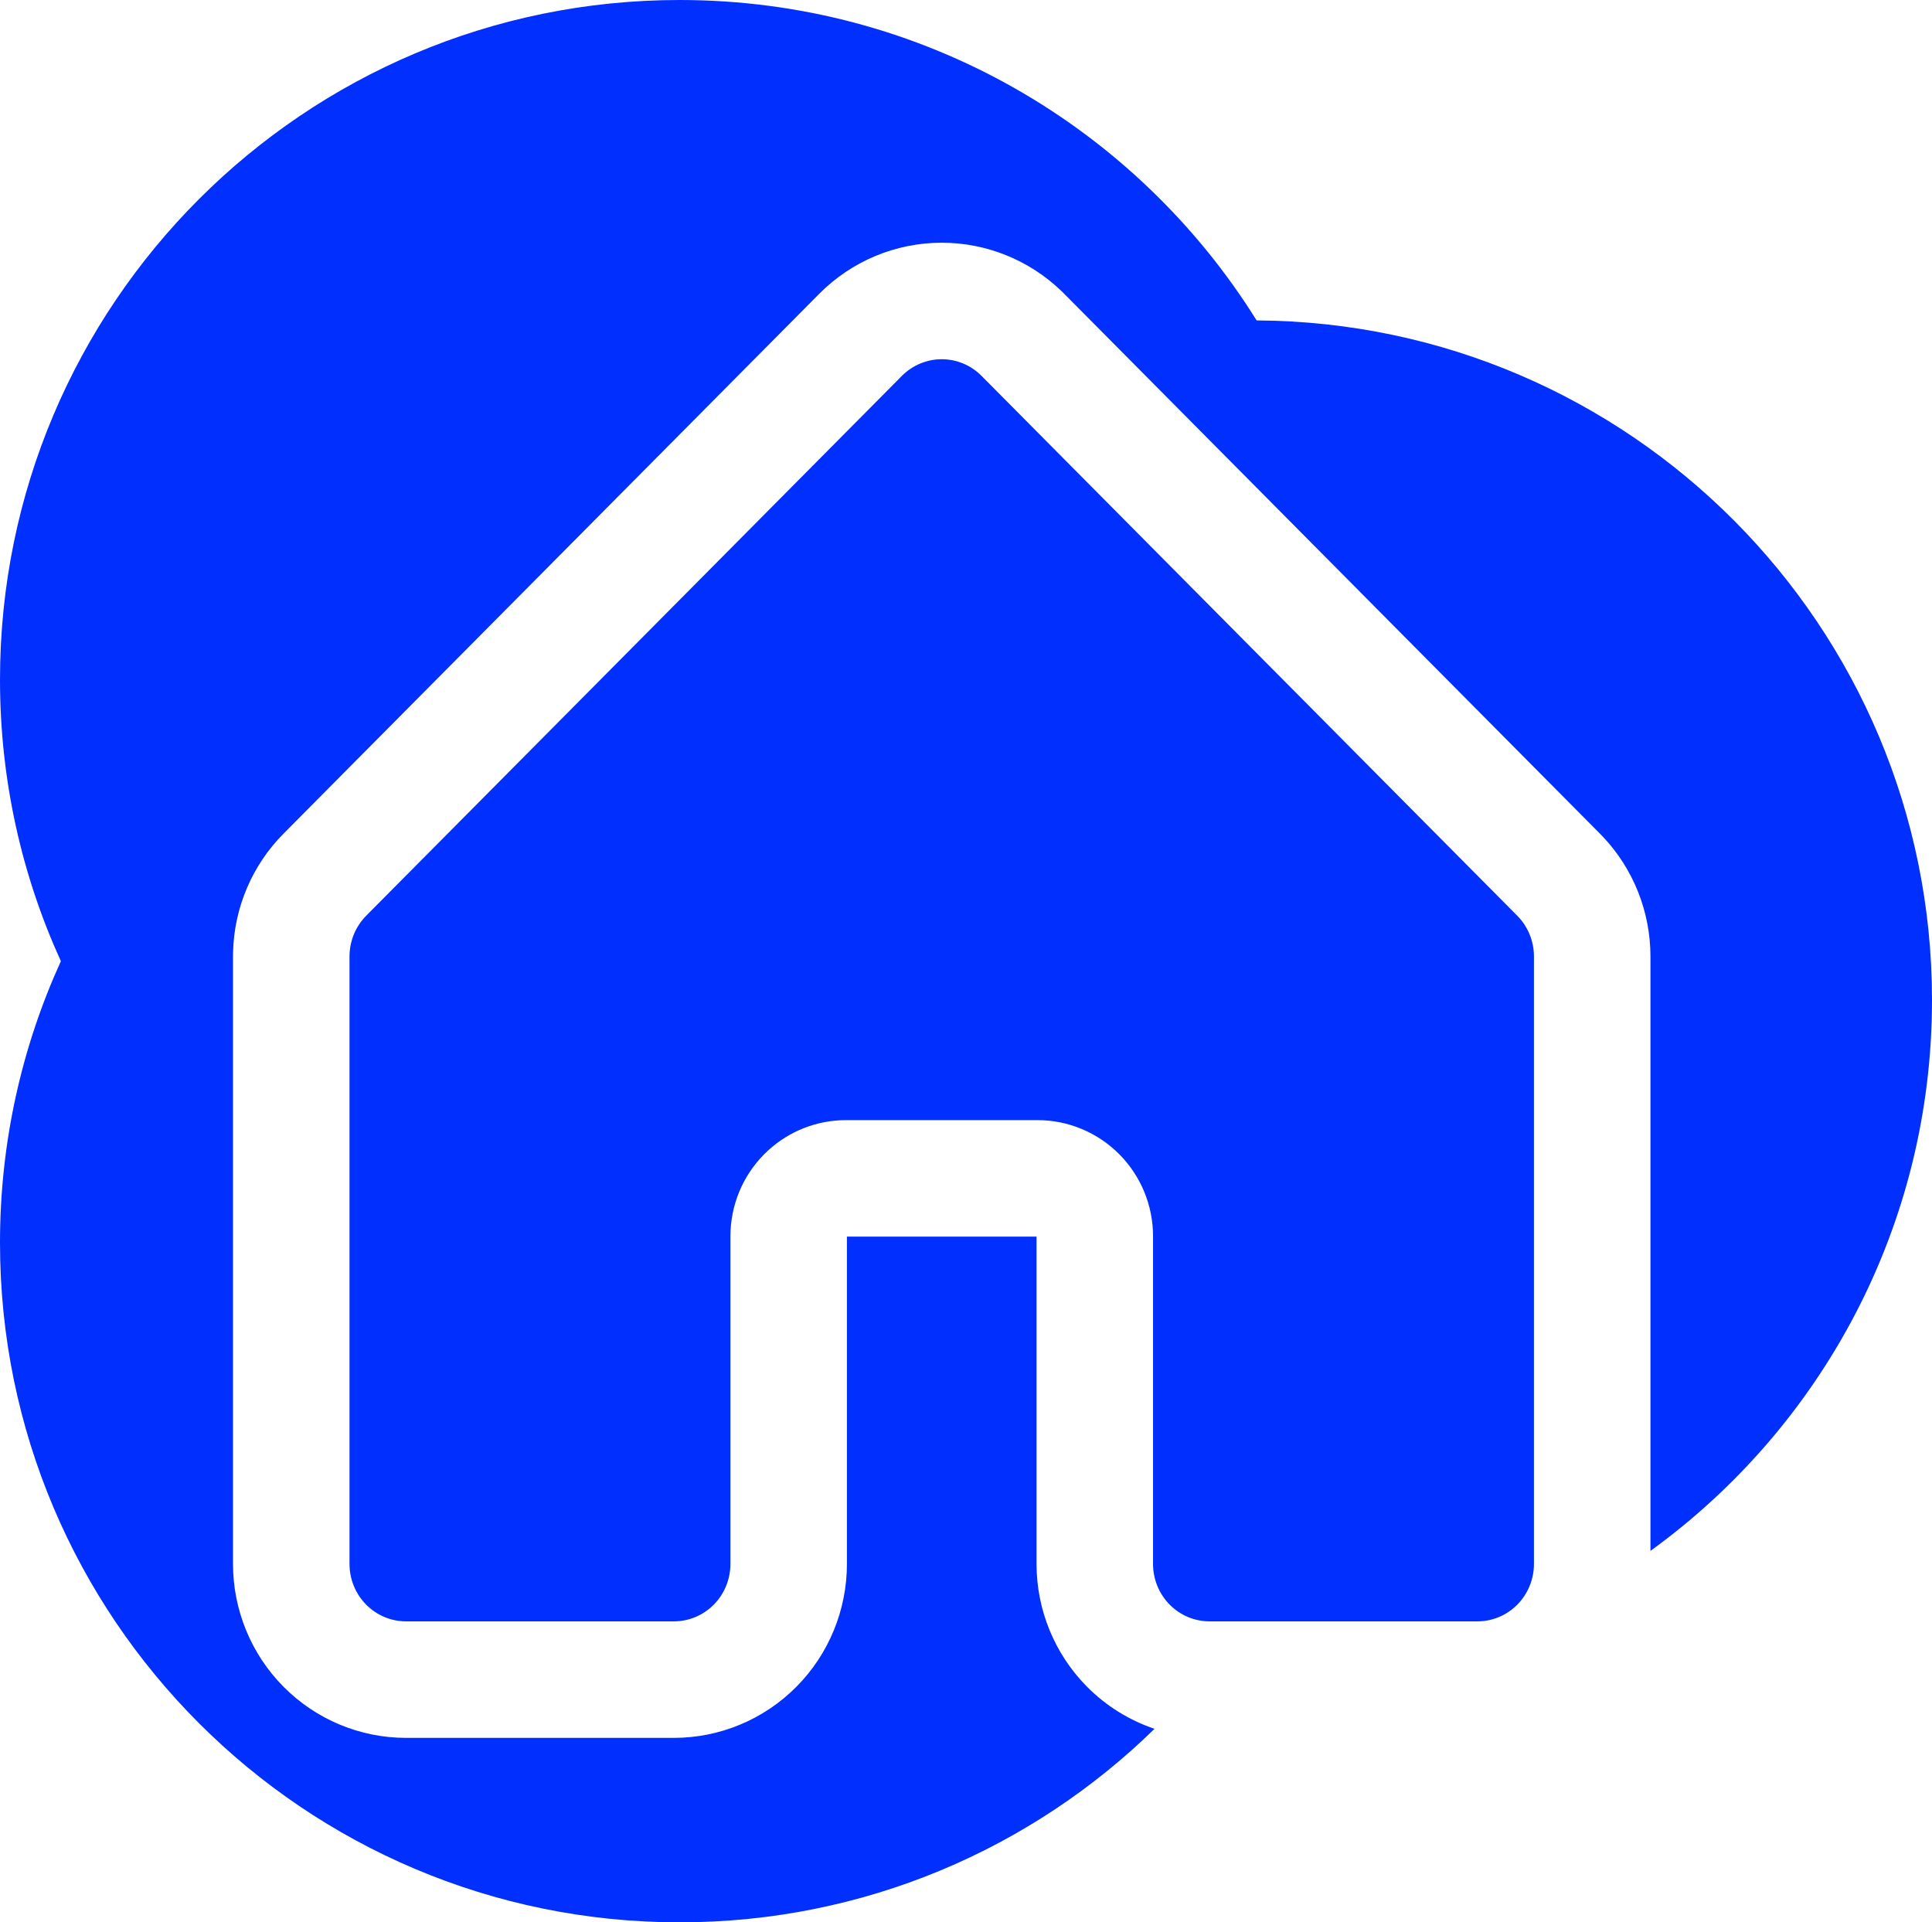 <svg viewBox="0 0 199 198" fill="none" xmlns="http://www.w3.org/2000/svg">
    <path
        d="M70 0C95.076 0 117.073 13.186 129.435 33.002C167.895 33.236 199 64.485 199 103C199 126.347 187.569 147.024 170 159.741V98.499C169.996 93.912 168.241 89.5 165.097 86.174L164.788 85.856L109.614 30.258L109.611 30.255L109.295 29.944C105.989 26.779 101.59 25 97 25C92.262 25 87.727 26.895 84.389 30.255L84.386 30.258L29.212 85.856C25.978 89.11 24.122 93.481 24.006 98.056L24 98.499V161.086C24 165.822 25.867 170.373 29.204 173.736C32.543 177.101 37.081 179 41.823 179H69.412C74.154 179 78.692 177.101 82.031 173.736C85.368 170.373 87.235 165.822 87.235 161.086V127.371H106.765V161.086C106.765 165.822 108.632 170.373 111.969 173.736C113.937 175.719 116.322 177.192 118.919 178.068C106.3 190.4 89.038 198 70 198C31.34 198 0 166.66 0 128C0 117.656 2.244 107.836 6.271 99C2.244 90.164 0 80.344 0 70C0 31.34 31.34 0 70 0ZM97 37C98.528 37 100.003 37.611 101.099 38.713L156.272 94.311L156.275 94.314C157.373 95.418 157.999 96.926 158 98.509V161.086C158 162.669 157.376 164.179 156.278 165.284C155.183 166.388 153.706 167 152.177 167H124.588C123.058 167 121.582 166.388 120.486 165.284C119.389 164.179 118.765 162.669 118.765 161.086V127.328C118.765 124.172 117.521 121.135 115.292 118.89C113.062 116.642 110.027 115.371 106.853 115.371H87.147C84.172 115.371 81.318 116.488 79.136 118.479L78.708 118.89C76.479 121.135 75.236 124.172 75.235 127.328V161.086C75.235 162.669 74.611 164.179 73.514 165.284C72.418 166.388 70.942 167 69.412 167H41.823C40.294 167 38.817 166.388 37.722 165.284C36.624 164.179 36 162.669 36 161.086V98.509C36.002 96.926 36.627 95.418 37.725 94.314L37.727 94.311L92.9 38.713L92.901 38.714C93.997 37.611 95.472 37 97 37Z"
        fill="#012FFD"
    />
</svg>
